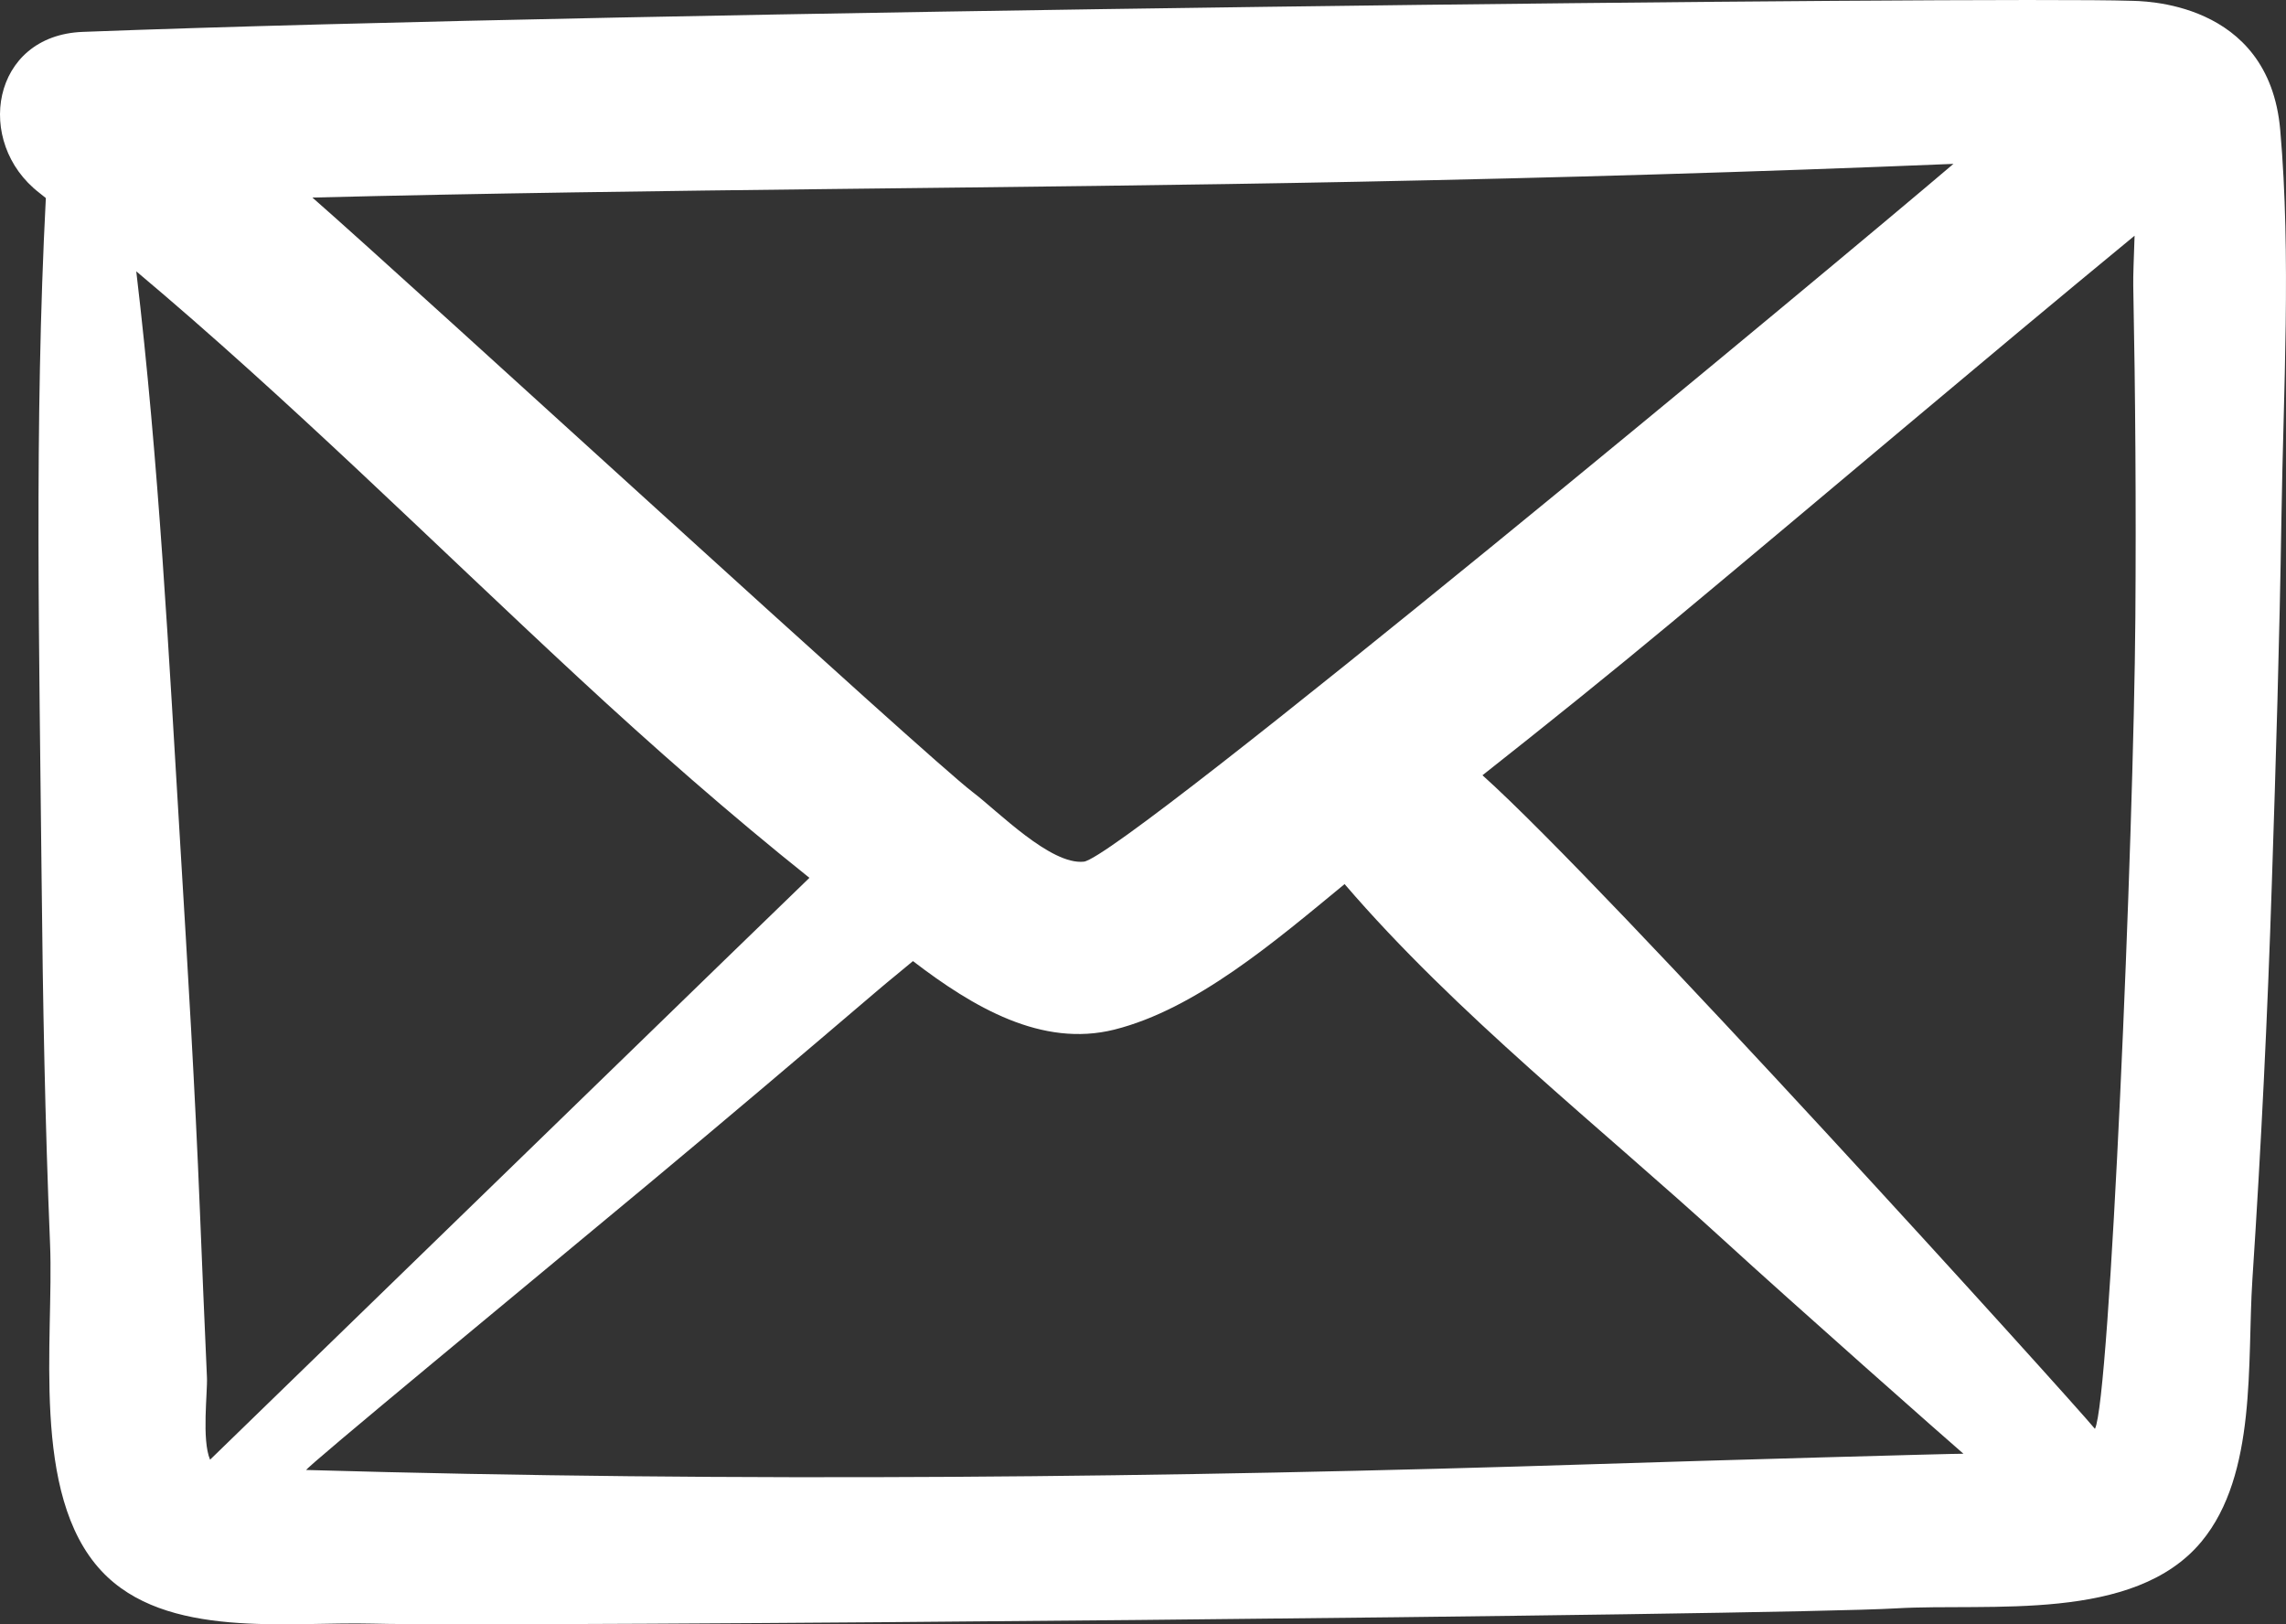 <?xml version="1.0" encoding="UTF-8"?>
<svg width="38px" height="27px" viewBox="0 0 38 27" version="1.1" xmlns="http://www.w3.org/2000/svg" xmlns:xlink="http://www.w3.org/1999/xlink">
    <rect x="0" y="0" width="38" height="27" fill="#333333" stroke="none"/>
    <title>Shape</title>
    <g id="Page-1" stroke="none" stroke-width="1" fill="none" fill-rule="evenodd">
        <g id="PAULETTE-LULU-01" transform="translate(-1362, -43)" fill="#FFFFFF" fill-rule="nonzero">
            <g id="Group-6" transform="translate(16, 18)">
                <g id="Group-5" transform="translate(1326, 0)">
                    <g id="noun_Email_1016601" transform="translate(20, 25)">
                        <path d="M6.194,26.989 C8.396,27.047 29.506,26.854 31.524,26.735 C33.072,26.645 35.476,26.978 36.597,25.623 C37.522,24.505 37.352,22.639 37.441,21.274 C37.586,19.076 37.694,16.874 37.765,14.672 C37.832,12.652 37.893,10.632 37.924,8.612 C37.956,6.512 38.088,4.257 37.904,2.159 C37.715,-0.005 35.581,0.018 35.407,0.013 C33.254,-0.059 10.55,0.181 1.375,0.53 C-0.147,0.588 -0.432,2.368 0.653,3.205 C0.69,3.233 0.726,3.263 0.762,3.292 C0.567,7.061 0.655,10.861 0.692,14.63 C0.712,16.648 0.749,18.661 0.832,20.677 C0.898,22.262 0.5,24.838 1.684,26.111 C2.751,27.259 4.79,26.952 6.194,26.989 Z M35.483,3.918 C35.472,4.266 35.457,4.589 35.461,4.755 C35.497,6.592 35.509,8.429 35.496,10.266 C35.469,13.94 35.072,23.279 34.824,23.751 C34.427,23.268 26.688,14.716 24.643,12.887 C25.705,12.049 26.759,11.202 27.799,10.337 C30.365,8.203 32.907,6.039 35.483,3.918 Z M32.472,2.724 C30.589,4.33 18.655,14.252 18.017,14.323 C17.467,14.383 16.591,13.488 16.173,13.17 C15.414,12.596 6.901,4.78 5.193,3.284 C10.985,3.139 16.778,3.136 22.573,3.021 C25.873,2.956 29.174,2.86 32.472,2.724 Z M9.61,11.259 C10.855,12.413 12.129,13.533 13.455,14.592 C13.265,14.769 5.106,22.699 3.492,24.264 C3.351,23.934 3.452,23.139 3.44,22.893 C3.399,21.97 3.36,21.049 3.323,20.126 C3.242,18.109 3.121,16.097 2.999,14.081 C2.806,10.896 2.643,7.686 2.265,4.51 C4.81,6.648 7.171,8.998 9.61,11.259 Z M10.792,19.67 C12.069,18.607 13.335,17.533 14.599,16.455 C14.778,16.302 14.978,16.143 15.176,15.976 C16.181,16.746 17.319,17.415 18.523,17.115 C19.878,16.775 21.189,15.653 22.351,14.696 C24.208,16.859 26.601,18.736 28.664,20.624 C29.771,21.638 32.424,23.983 32.638,24.165 C32.531,24.161 28.497,24.274 26.571,24.336 C19.414,24.566 12.251,24.641 5.092,24.435 C5.031,24.433 8.833,21.302 10.792,19.67 Z" id="Shape"></path>
                    </g>
                </g>
            </g>
        </g>
    </g>
</svg>
